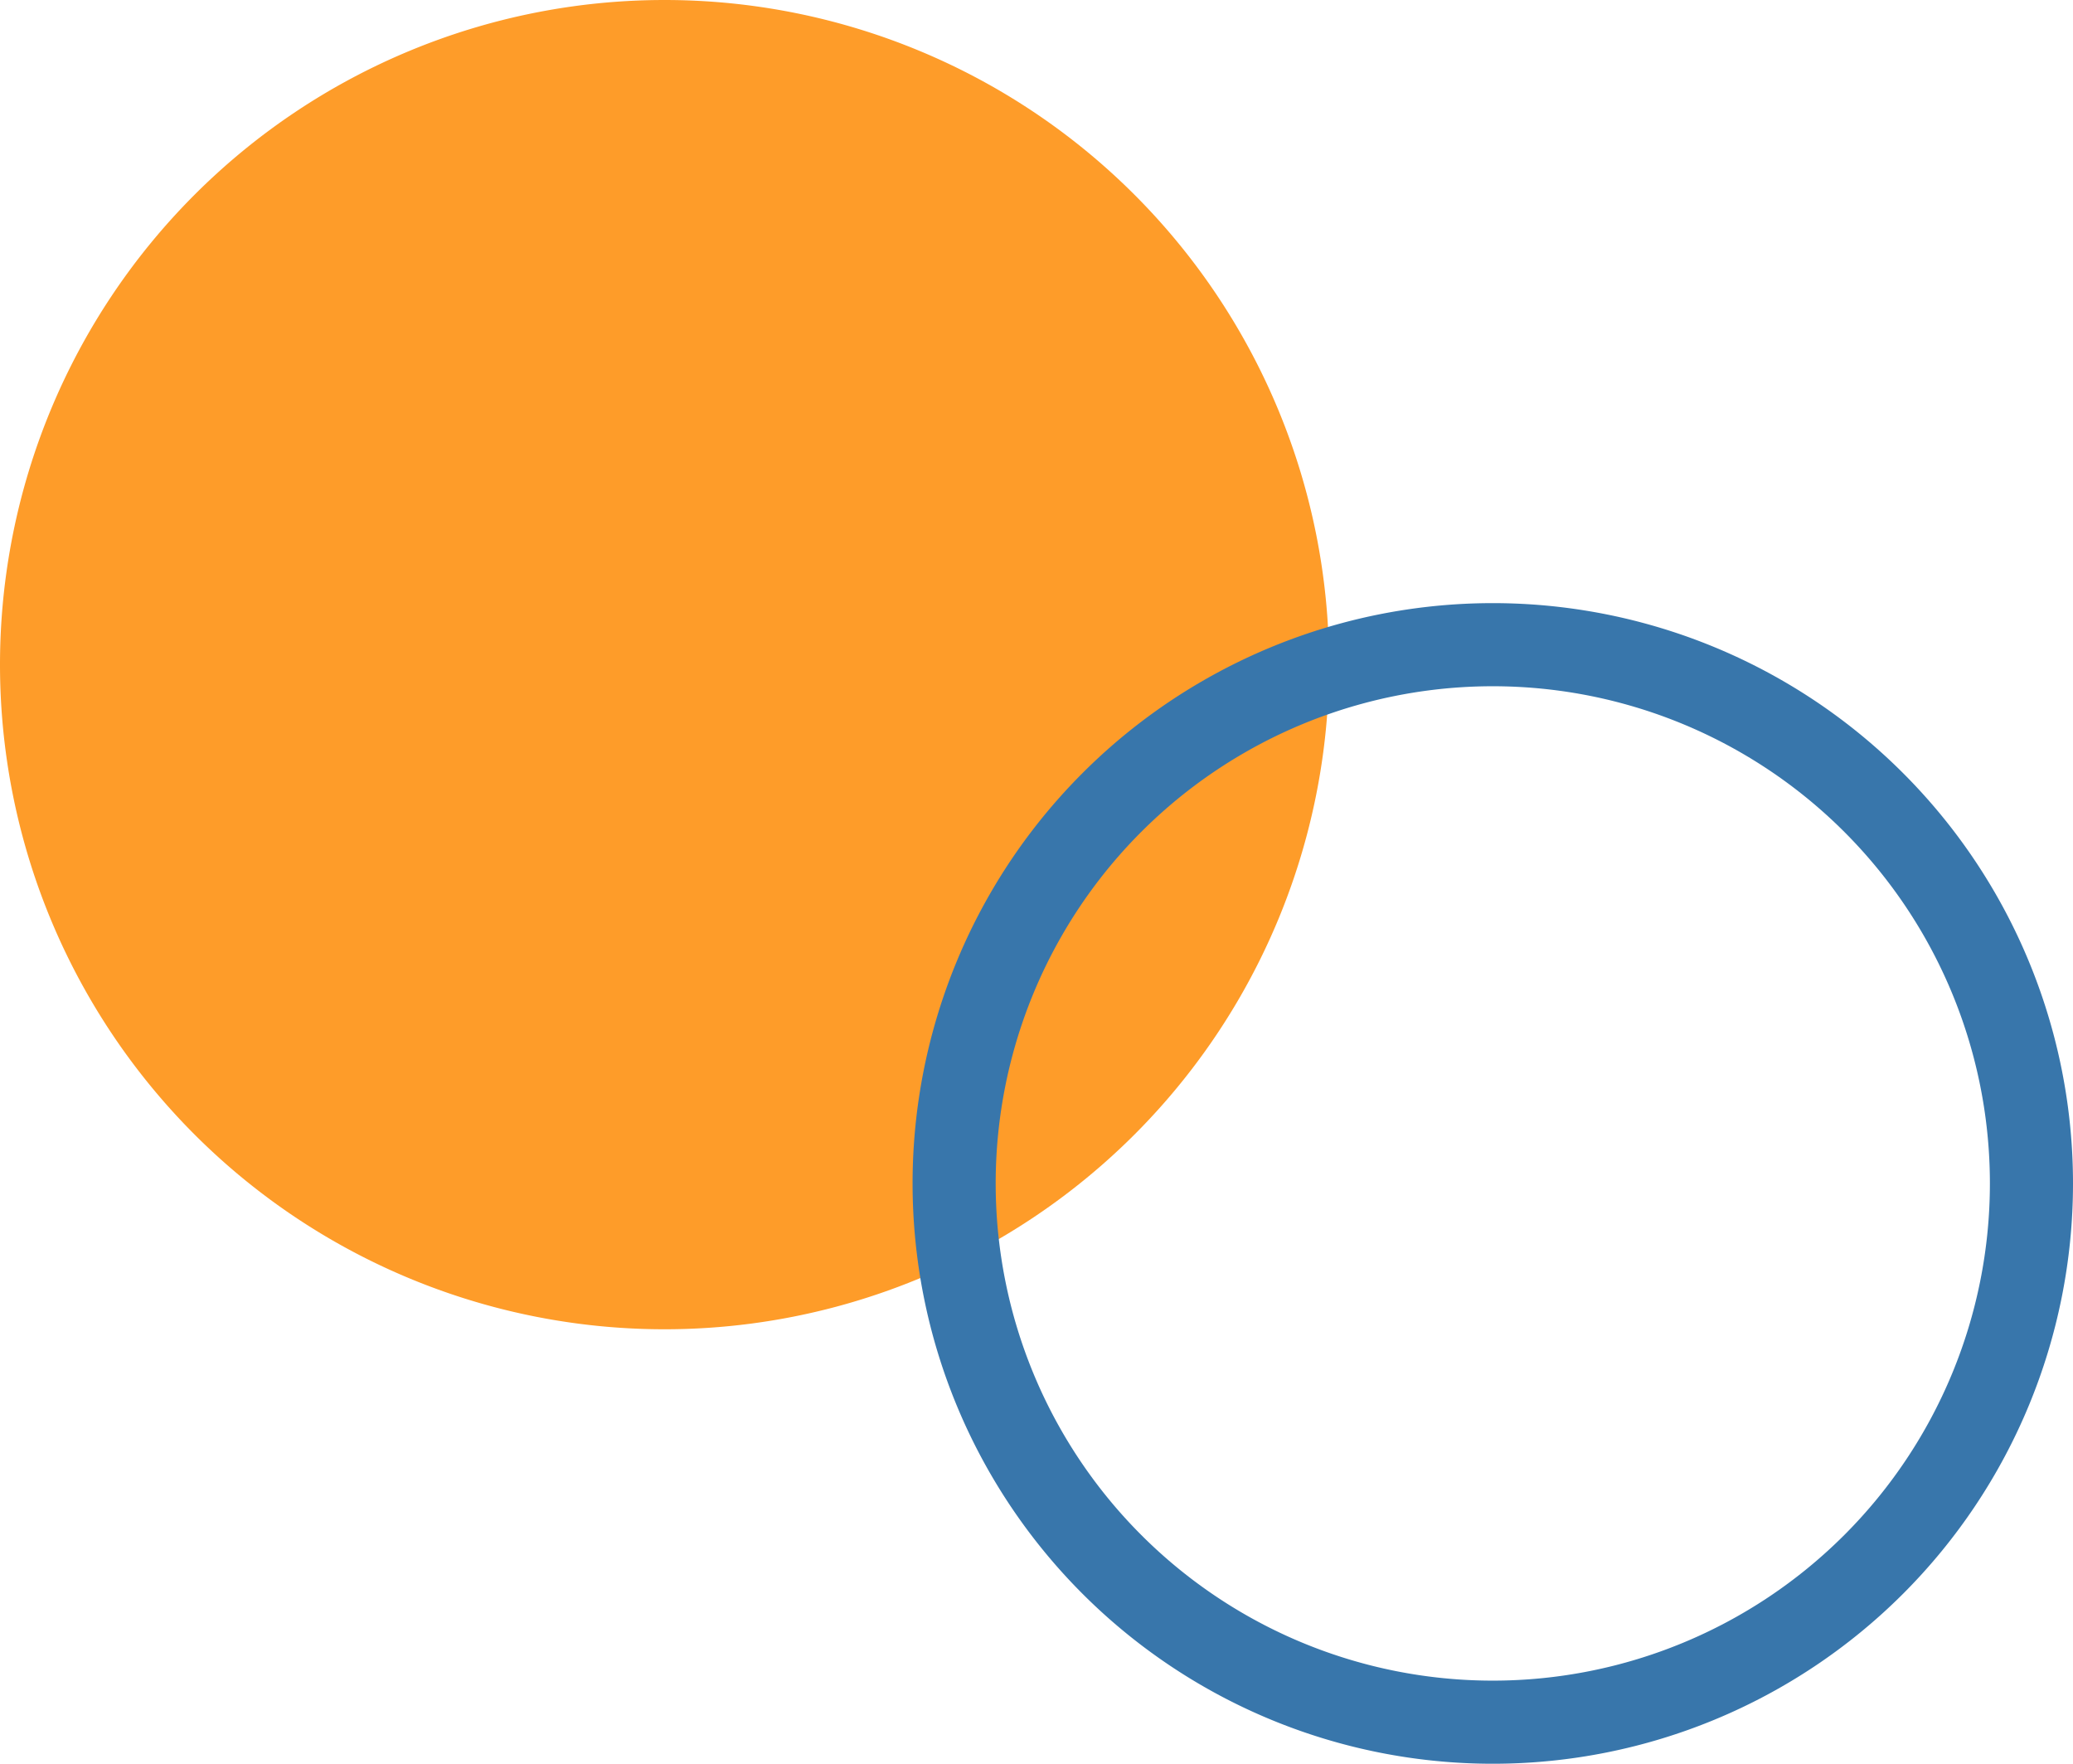 <svg xmlns="http://www.w3.org/2000/svg" xmlns:xlink="http://www.w3.org/1999/xlink" width="249.449" height="212.201" viewBox="0 0 249.449 212.201">
  <defs>
    <clipPath id="clip-path">
      <path id="Pfad_131" data-name="Pfad 131" d="M0,0H249.449V-212.2H0Z" fill="none"/>
    </clipPath>
  </defs>
  <g id="Gruppe_179" data-name="Gruppe 179" transform="translate(0 212.201)">
    <g id="Gruppe_178" data-name="Gruppe 178" clip-path="url(#clip-path)">
      <g id="Gruppe_176" data-name="Gruppe 176" transform="translate(79.964 -52.273)">
        <path id="Pfad_129" data-name="Pfad 129" d="M0,0A79.964,79.964,0,0,0,79.964-79.964,79.964,79.964,0,0,0,0-159.928,79.964,79.964,0,0,0-79.964-79.964,79.964,79.964,0,0,0,0,0" fill="#fe9c29"/>
      </g>
      <g id="Gruppe_177" data-name="Gruppe 177" transform="translate(179.631 -5)">
        <path id="Pfad_130" data-name="Pfad 130" d="M0,0A64.818,64.818,0,0,0,64.818-64.818,64.818,64.818,0,0,0,0-129.637,64.818,64.818,0,0,0-64.818-64.818,64.818,64.818,0,0,0,0,0Z" fill="none" stroke="#3876ab" stroke-width="10"/>
      </g>
    </g>
  </g>
</svg>

